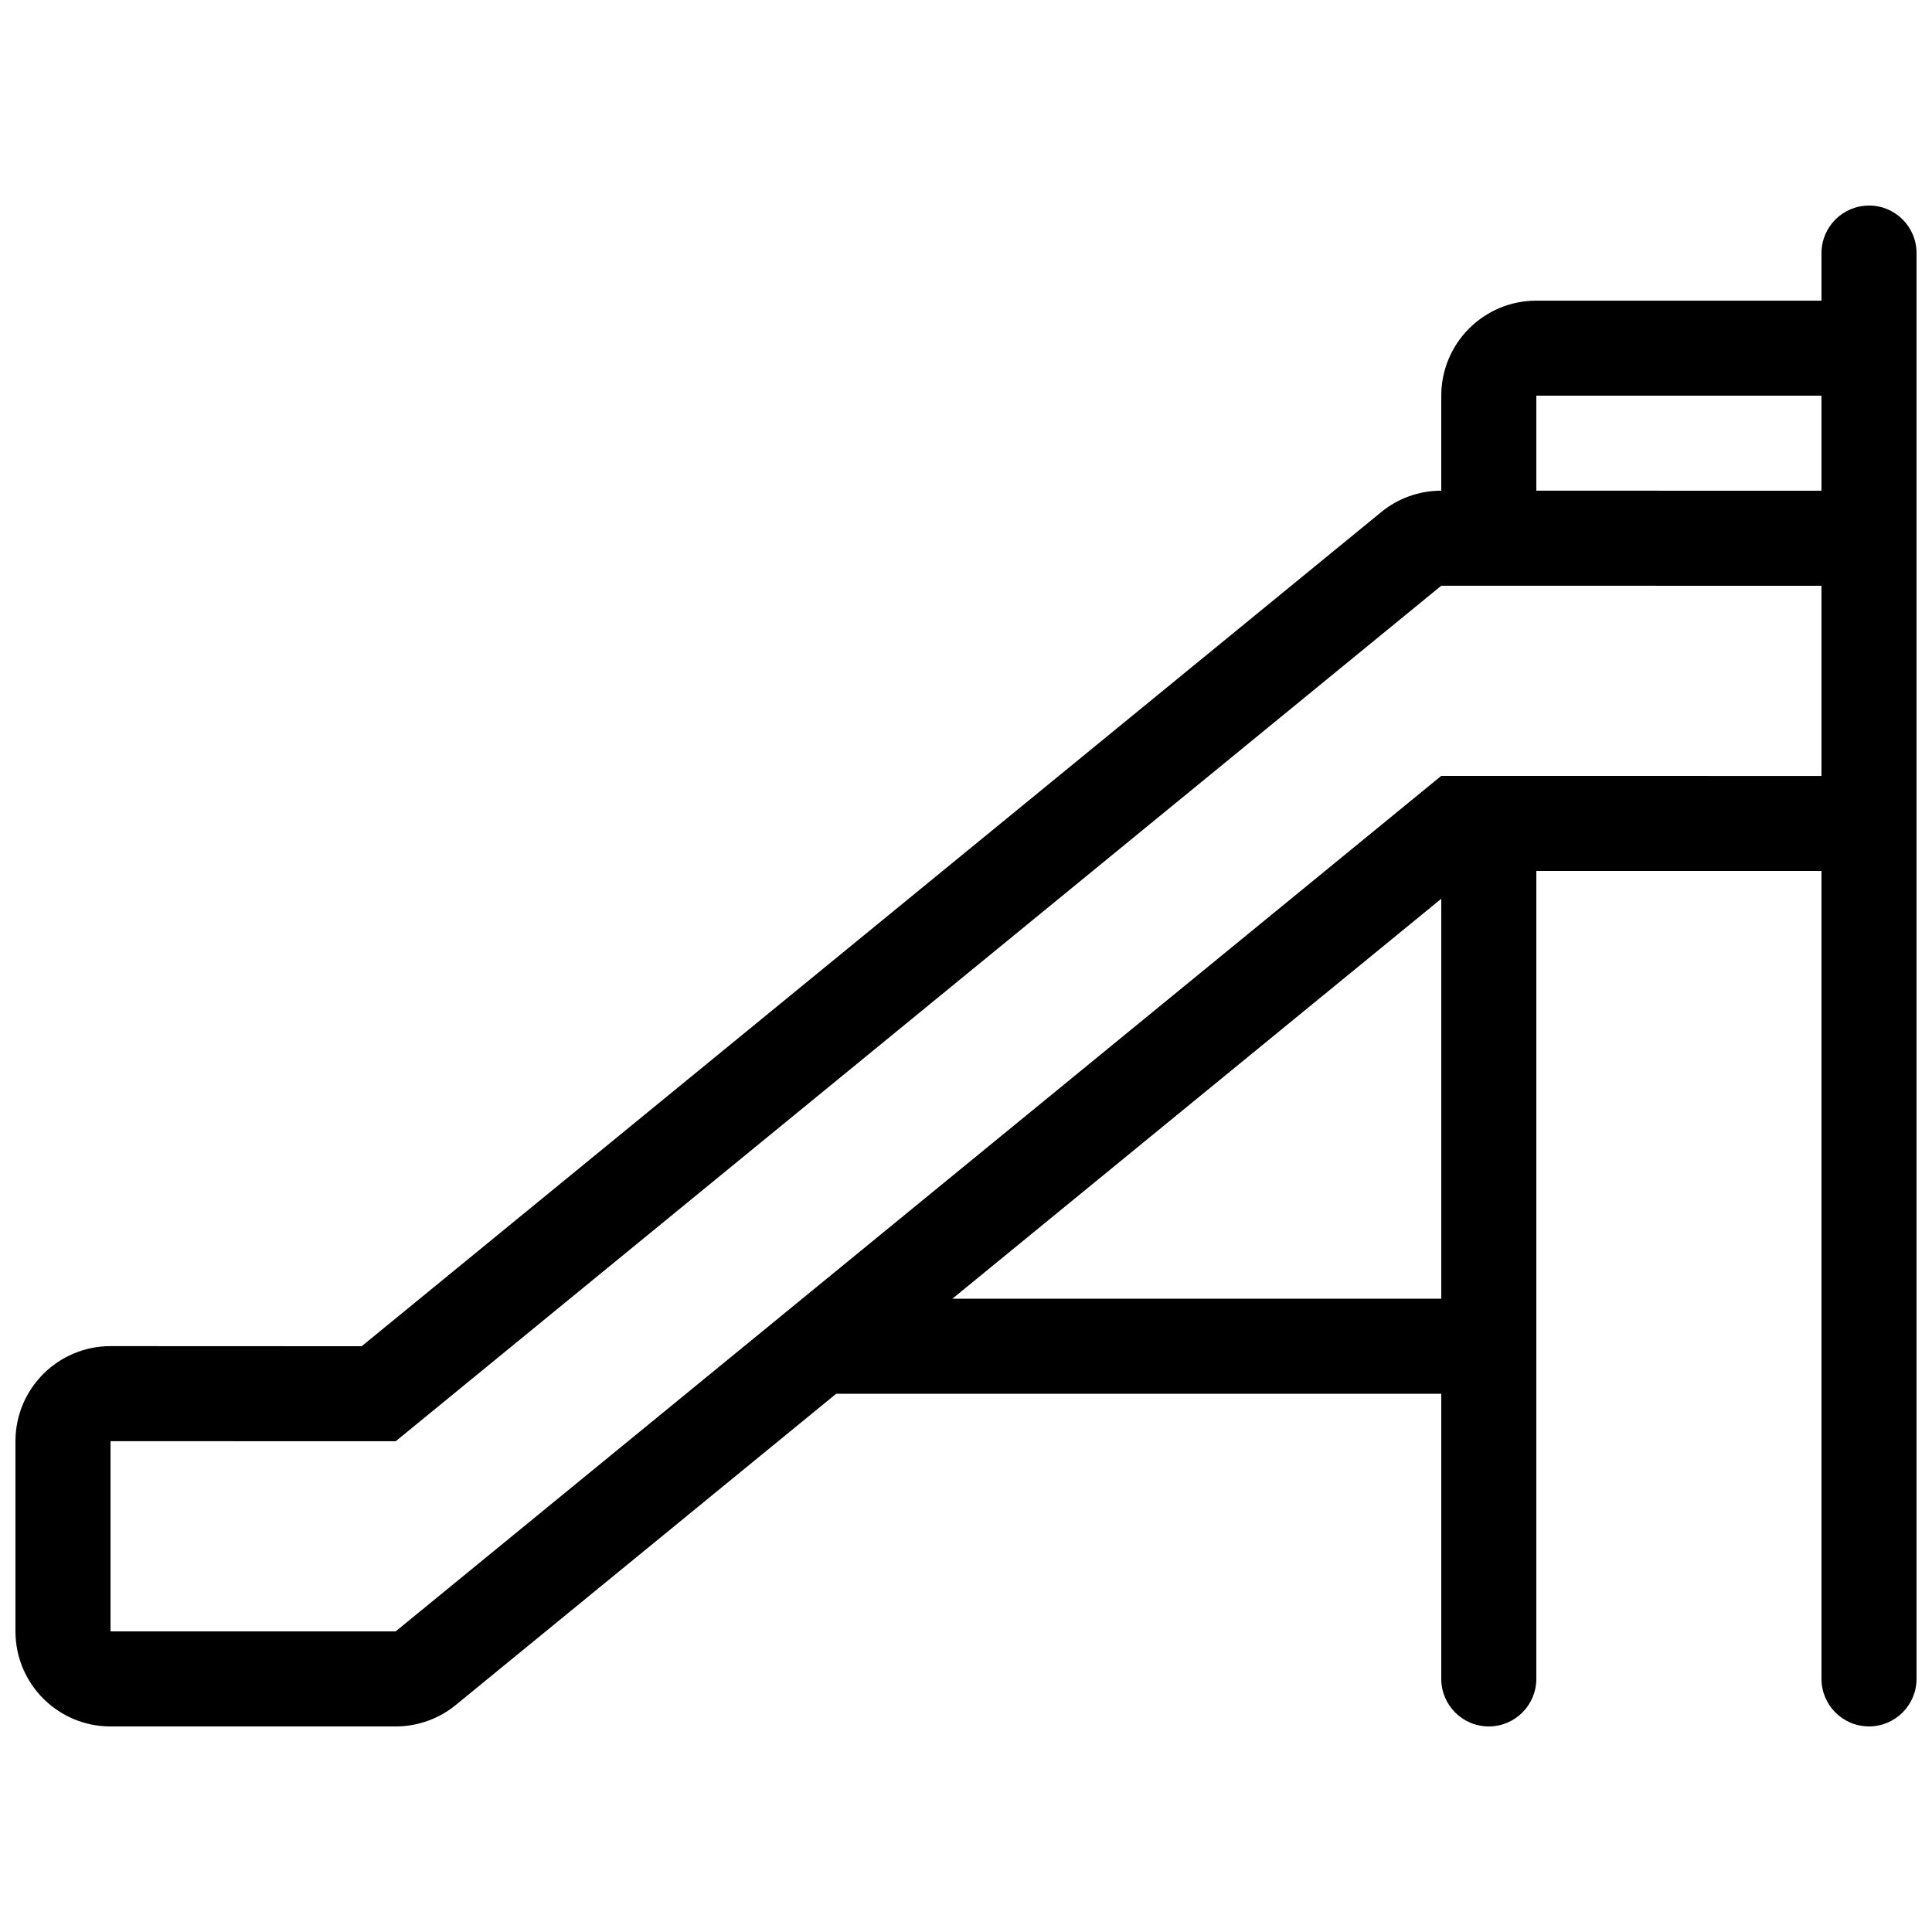 <?xml version="1.0" encoding="UTF-8"?>
<!-- Uploaded to: ICON Repo, www.svgrepo.com, Generator: ICON Repo Mixer Tools -->
<svg width="800px" height="800px" version="1.1" viewBox="144 144 512 512" xmlns="http://www.w3.org/2000/svg">
 <defs>
  <clipPath id="a">
   <path d="m148.09 198h503.81v404h-503.81z"/>
  </clipPath>
 </defs>
 <g clip-path="url(#a)">
  <path d="m639.31 198.48c-6.969 0-12.594 5.648-12.594 12.594v12.605h-75.574c-13.926 0-25.191 11.281-25.191 25.191v25.164c-5.805 0-11.461 2.004-15.941 5.699l-270.16 221.03-66.562-0.027c-13.91 0-25.191 11.281-25.191 25.191v50.406c0 13.91 11.266 25.191 25.191 25.191h75.57c5.809 0 11.461-2.016 15.945-5.699l100.79-82.457h160.36v75.559c0 6.949 5.629 12.594 12.594 12.594 6.957 0 12.594-5.648 12.594-12.594l0.004-214.12 75.57 0.004v214.11c0 6.949 5.629 12.594 12.594 12.594 6.957 0 12.594-5.648 12.594-12.594l0.004-239.3v-138.56c0-6.949-5.637-12.594-12.594-12.594zm-113.36 289.7h-129.57l129.57-106zm100.76-138.55-100.76-0.012-277.09 226.71h-75.57v-50.406l75.57 0.023 277.09-226.72 100.76 0.012zm0-75.582-75.57-0.012v-25.172h75.57z"/>
 </g>
</svg>
